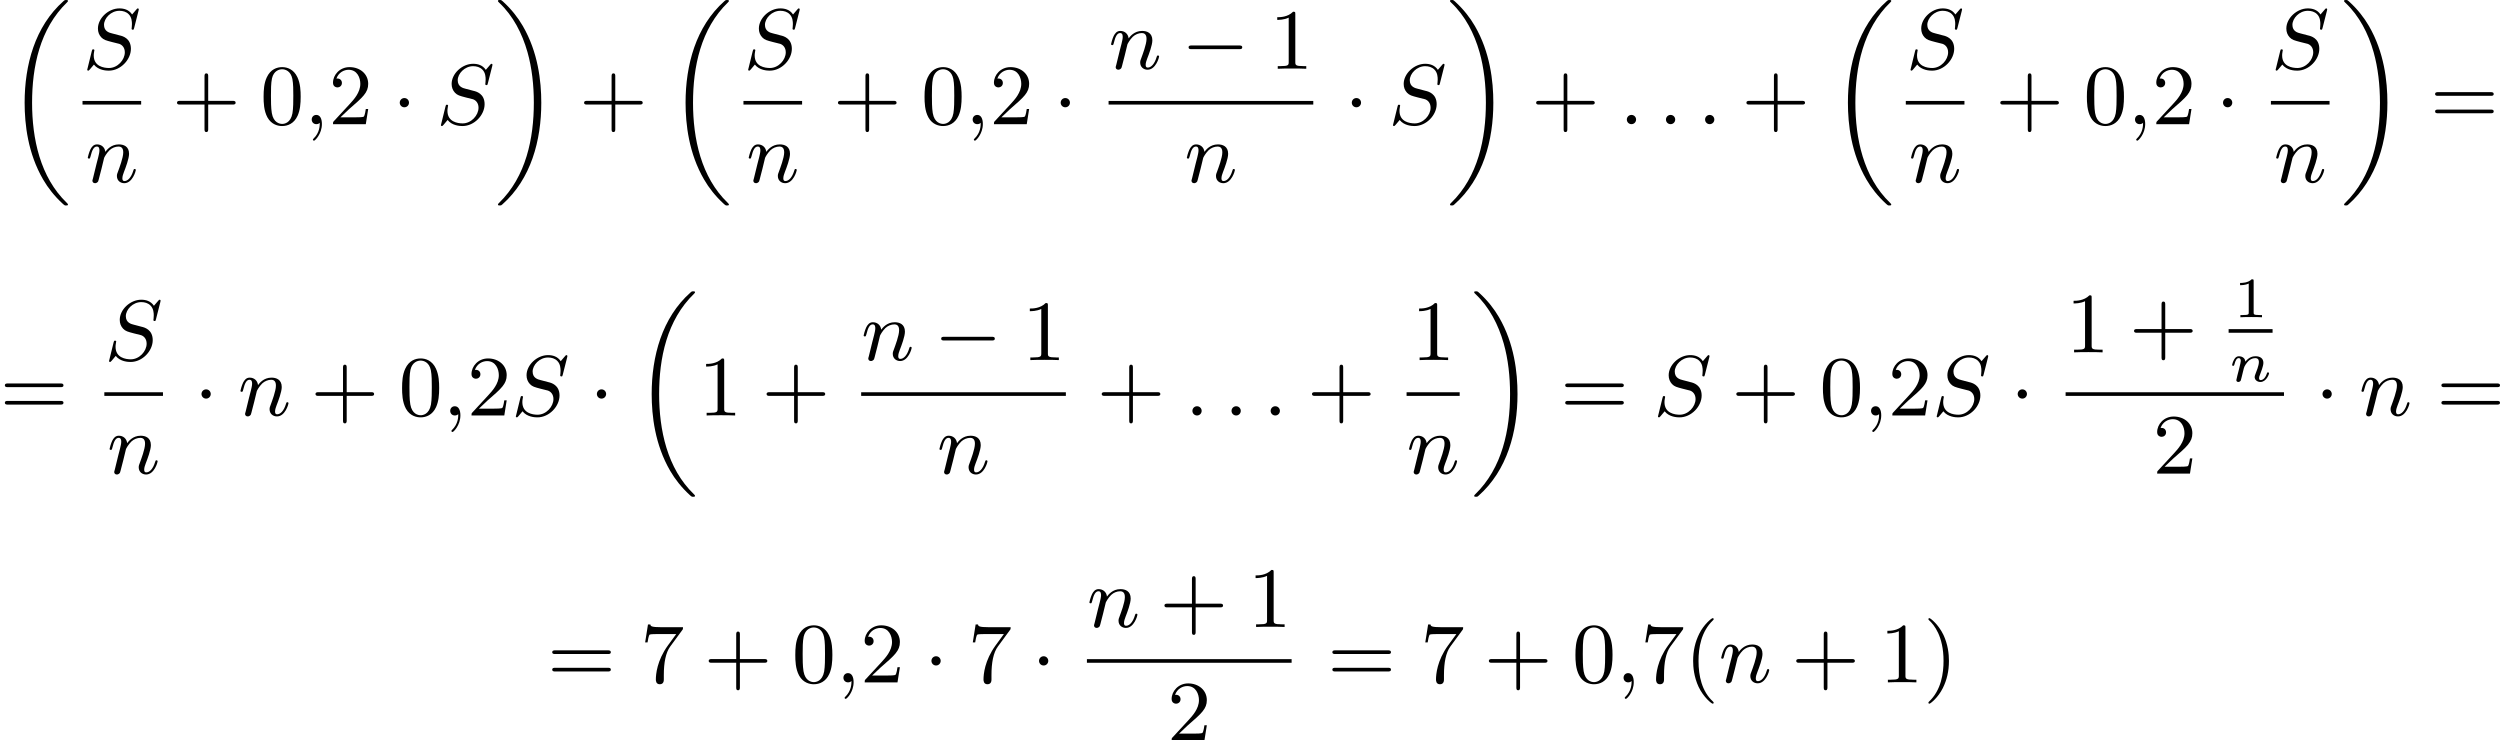 <?xml version='1.0' encoding='UTF-8'?>
<!-- This file was generated by dvisvgm 2.13.3 -->
<svg version='1.1' xmlns='http://www.w3.org/2000/svg' xmlns:xlink='http://www.w3.org/1999/xlink' width='523.45pt' height='155.037pt' viewBox='66.519 928.92 523.45 155.037'>
<defs>
<path id='g3-110' d='M1.751-2.068C1.722-2.523 1.303-2.636 1.076-2.636S.693-2.499 .586-2.307C.436-2.062 .365-1.745 .365-1.722C.365-1.656 .418-1.632 .472-1.632C.568-1.632 .574-1.674 .604-1.769C.723-2.248 .867-2.439 1.058-2.439C1.273-2.439 1.273-2.194 1.273-2.134C1.273-2.038 1.213-1.799 1.172-1.632C1.13-1.47 1.07-1.225 1.04-1.094C.998-.944 .962-.789 .921-.64C.879-.472 .807-.173 .807-.137C.807-.006 .909 .06 1.016 .06S1.225-.012 1.273-.102C1.285-.137 1.339-.347 1.369-.466L1.5-1.004C1.542-1.16 1.566-1.267 1.602-1.405C1.656-1.608 1.865-1.925 2.086-2.146C2.206-2.26 2.463-2.439 2.786-2.439C3.168-2.439 3.168-2.134 3.168-2.02C3.168-1.668 2.911-1.028 2.803-.759C2.768-.658 2.726-.562 2.726-.46C2.726-.155 3.001 .06 3.33 .06C3.933 .06 4.232-.729 4.232-.861C4.232-.873 4.226-.944 4.119-.944C4.035-.944 4.029-.915 3.993-.801C3.897-.484 3.652-.137 3.347-.137C3.234-.137 3.186-.227 3.186-.353C3.186-.472 3.228-.574 3.282-.699C3.371-.933 3.64-1.608 3.64-1.943C3.64-2.433 3.27-2.636 2.815-2.636C2.517-2.636 2.134-2.54 1.751-2.068Z'/>
<path id='g2-0' d='M6.052-2.053C6.214-2.053 6.384-2.053 6.384-2.251C6.384-2.439 6.205-2.439 6.052-2.439H1.103C.95-2.439 .771-2.439 .771-2.251C.771-2.053 .941-2.053 1.103-2.053H6.052Z'/>
<path id='g2-1' d='M1.757-2.251C1.757-2.511 1.551-2.735 1.273-2.735S.789-2.511 .789-2.251S.995-1.766 1.273-1.766S1.757-1.991 1.757-2.251Z'/>
<path id='g7-40' d='M3.058 2.134C3.058 2.089 3.031 2.062 2.977 2C1.82 .941 1.47-.672 1.47-2.242C1.47-3.631 1.739-5.317 3.004-6.519C3.04-6.554 3.058-6.581 3.058-6.626C3.058-6.689 3.013-6.725 2.95-6.725C2.842-6.725 2.035-6.079 1.551-5.102C1.121-4.241 .906-3.318 .906-2.251C.906-1.605 .986-.583 1.479 .475C2.008 1.578 2.842 2.233 2.95 2.233C3.013 2.233 3.058 2.197 3.058 2.134Z'/>
<path id='g7-41' d='M2.672-2.251C2.672-2.986 2.564-3.972 2.098-4.967C1.569-6.07 .735-6.725 .628-6.725C.538-6.725 .52-6.653 .52-6.626C.52-6.581 .538-6.554 .601-6.492C1.121-6.025 2.107-4.806 2.107-2.251C2.107-.968 1.874 .816 .574 2.026C.556 2.053 .52 2.089 .52 2.134C.52 2.161 .538 2.233 .628 2.233C.735 2.233 1.542 1.587 2.026 .61C2.457-.251 2.672-1.175 2.672-2.251Z'/>
<path id='g7-43' d='M6.33-2.053C6.456-2.053 6.644-2.053 6.644-2.242C6.644-2.439 6.474-2.439 6.33-2.439H3.775V-5.003C3.775-5.147 3.775-5.317 3.578-5.317C3.389-5.317 3.389-5.129 3.389-5.003V-2.439H.825C.699-2.439 .511-2.439 .511-2.251C.511-2.053 .681-2.053 .825-2.053H3.389V.511C3.389 .655 3.389 .825 3.587 .825C3.775 .825 3.775 .637 3.775 .511V-2.053H6.33Z'/>
<path id='g7-48' d='M4.241-2.869C4.241-3.47 4.214-4.241 3.9-4.914C3.506-5.756 2.824-5.972 2.304-5.972C1.766-5.972 1.085-5.756 .69-4.896C.403-4.277 .359-3.551 .359-2.869C.359-2.286 .377-1.417 .762-.708C1.184 .054 1.883 .197 2.295 .197C2.878 .197 3.542-.054 3.918-.879C4.187-1.479 4.241-2.152 4.241-2.869ZM2.304-.027C2.035-.027 1.39-.152 1.219-1.166C1.13-1.695 1.13-2.466 1.13-2.977C1.13-3.587 1.13-4.295 1.237-4.788C1.417-5.586 1.991-5.747 2.295-5.747C2.636-5.747 3.201-5.568 3.371-4.734C3.47-4.241 3.47-3.542 3.47-2.977C3.47-2.421 3.47-1.668 3.38-1.139C3.192-.117 2.529-.027 2.304-.027Z'/>
<path id='g7-49' d='M2.726-5.73C2.726-5.954 2.717-5.972 2.493-5.972C1.937-5.398 1.112-5.398 .834-5.398V-5.12C1.004-5.12 1.551-5.12 2.035-5.353V-.717C2.035-.386 2.008-.278 1.175-.278H.888V0C1.21-.027 2.008-.027 2.376-.027S3.551-.027 3.873 0V-.278H3.587C2.753-.278 2.726-.386 2.726-.717V-5.73Z'/>
<path id='g7-50' d='M4.142-1.587H3.891C3.873-1.47 3.802-.941 3.685-.798C3.631-.717 3.013-.717 2.833-.717H1.237L2.125-1.56C3.596-2.833 4.142-3.309 4.142-4.223C4.142-5.254 3.291-5.972 2.188-5.972C1.157-5.972 .457-5.156 .457-4.34C.457-3.891 .843-3.847 .924-3.847C1.121-3.847 1.39-3.99 1.39-4.313C1.39-4.582 1.201-4.779 .924-4.779C.879-4.779 .852-4.779 .816-4.77C1.031-5.407 1.605-5.694 2.089-5.694C3.004-5.694 3.318-4.842 3.318-4.223C3.318-3.309 2.627-2.564 2.197-2.098L.556-.323C.457-.224 .457-.206 .457 0H3.891L4.142-1.587Z'/>
<path id='g7-55' d='M4.394-5.469C4.474-5.568 4.474-5.586 4.474-5.774H2.242C1.112-5.774 1.085-5.891 1.058-6.061H.807L.511-4.187H.762C.798-4.394 .87-4.896 .986-5.003C1.049-5.057 1.757-5.057 1.883-5.057H3.766L2.905-3.882C1.739-2.277 1.632-.816 1.632-.305C1.632-.206 1.632 .197 2.044 .197C2.466 .197 2.466-.197 2.466-.314V-.753C2.466-2.071 2.663-3.111 3.138-3.757L4.394-5.469Z'/>
<path id='g7-61' d='M6.348-2.968C6.474-2.968 6.644-2.968 6.644-3.156C6.644-3.353 6.447-3.353 6.312-3.353H.843C.708-3.353 .511-3.353 .511-3.156C.511-2.968 .69-2.968 .807-2.968H6.348ZM6.312-1.139C6.447-1.139 6.644-1.139 6.644-1.336C6.644-1.524 6.474-1.524 6.348-1.524H.807C.69-1.524 .511-1.524 .511-1.336C.511-1.139 .708-1.139 .843-1.139H6.312Z'/>
<path id='g4-58' d='M1.757-.484C1.757-.744 1.551-.968 1.273-.968S.789-.744 .789-.484S.995 0 1.273 0S1.757-.224 1.757-.484Z'/>
<path id='g4-59' d='M1.632-.143C1.632 .152 1.632 .888 .968 1.524C.915 1.578 .915 1.587 .915 1.623C.915 1.686 .977 1.731 1.031 1.731C1.13 1.731 1.856 1.031 1.856-.018C1.856-.574 1.659-.968 1.273-.968C.968-.968 .789-.735 .789-.484S.968 0 1.273 0C1.408 0 1.542-.045 1.632-.143Z'/>
<path id='g4-83' d='M5.864-6.079C5.891-6.178 5.891-6.196 5.891-6.223C5.891-6.232 5.882-6.321 5.783-6.321C5.738-6.321 5.73-6.312 5.622-6.187C5.496-6.052 5.604-6.169 5.192-5.685C4.86-6.187 4.34-6.321 3.865-6.321C2.708-6.321 1.614-5.29 1.614-4.214C1.614-3.847 1.731-3.542 1.964-3.291C2.224-3.022 2.448-2.968 3.093-2.798L3.847-2.609C4.133-2.511 4.429-2.233 4.429-1.722C4.429-.924 3.667-.081 2.771-.081C2.242-.081 1.175-.242 1.175-1.39C1.175-1.47 1.175-1.605 1.228-1.874C1.246-1.91 1.246-1.928 1.246-1.937C1.246-1.973 1.228-2.035 1.121-2.035S1.004-1.991 .968-1.838L.493 .099C.493 .152 .538 .197 .601 .197C.646 .197 .655 .188 .771 .063C.825 0 1.085-.323 1.193-.439C1.659 .161 2.484 .197 2.753 .197C3.99 .197 5.066-.959 5.066-2.089C5.066-3.201 4.187-3.425 3.909-3.488L3.093-3.703C2.798-3.775 2.251-3.918 2.251-4.6S2.968-6.07 3.865-6.07C4.223-6.07 4.573-5.972 4.824-5.721C5.165-5.389 5.174-4.905 5.174-4.671C5.174-4.376 5.138-4.277 5.138-4.205S5.174-4.089 5.263-4.089C5.362-4.089 5.362-4.107 5.407-4.277L5.864-6.079Z'/>
<path id='g4-110' d='M1.695-1.408C1.793-1.829 1.964-2.484 1.973-2.555C1.991-2.609 2.215-3.04 2.537-3.353C2.798-3.596 3.138-3.739 3.488-3.739C3.972-3.739 3.972-3.264 3.972-3.111C3.972-2.564 3.551-1.47 3.452-1.193C3.344-.915 3.309-.825 3.309-.655C3.309-.17 3.676 .099 4.08 .099C4.94 .099 5.29-1.184 5.29-1.282C5.29-1.327 5.263-1.39 5.174-1.39C5.075-1.39 5.066-1.345 5.03-1.228C4.806-.466 4.429-.126 4.107-.126C4.044-.126 3.882-.126 3.882-.412C3.882-.637 3.972-.87 4.044-1.067C4.223-1.524 4.582-2.475 4.582-2.977C4.582-3.775 3.99-3.963 3.515-3.963C2.681-3.963 2.242-3.371 2.098-3.183C2.044-3.667 1.677-3.963 1.228-3.963C.852-3.963 .664-3.685 .538-3.443C.386-3.129 .26-2.618 .26-2.582C.26-2.502 .323-2.475 .386-2.475C.484-2.475 .502-2.52 .547-2.699C.717-3.407 .906-3.739 1.21-3.739C1.479-3.739 1.479-3.452 1.479-3.318C1.479-3.129 1.408-2.851 1.354-2.618C1.291-2.385 1.201-2 1.166-1.892L.807-.421C.744-.206 .744-.188 .744-.161C.744-.045 .825 .099 1.022 .099C1.148 .099 1.282 .018 1.345-.09C1.372-.143 1.444-.43 1.488-.61L1.695-1.408Z'/>
<path id='g5-49' d='M2.146-3.796C2.146-3.975 2.122-3.975 1.943-3.975C1.548-3.593 .938-3.593 .723-3.593V-3.359C.879-3.359 1.273-3.359 1.632-3.527V-.508C1.632-.311 1.632-.233 1.016-.233H.759V0C1.088-.024 1.554-.024 1.889-.024S2.69-.024 3.019 0V-.233H2.762C2.146-.233 2.146-.311 2.146-.508V-3.796Z'/>
<path id='g0-18' d='M6.456 21.035C6.456 20.999 6.456 20.981 6.339 20.865C3.533 18.166 2.699 14.113 2.699 10.383C2.699 6.626 3.506 2.636 6.357-.126C6.456-.224 6.456-.242 6.456-.278C6.456-.377 6.366-.377 6.259-.377C6.133-.377 6.115-.377 5.999-.269C2.986 2.394 1.919 6.447 1.919 10.374C1.919 12.652 2.26 15.673 3.856 18.417C4.358 19.287 5.048 20.165 5.9 20.945C6.106 21.134 6.124 21.134 6.259 21.134C6.366 21.134 6.456 21.134 6.456 21.035Z'/>
<path id='g0-19' d='M4.86 10.383C4.86 8.106 4.519 5.084 2.923 2.34C2.421 1.47 1.731 .592 .879-.188C.672-.377 .655-.377 .52-.377C.412-.377 .323-.377 .323-.278C.323-.233 .323-.215 .439-.108C1.919 1.282 2.86 3.129 3.416 5.084C3.882 6.734 4.08 8.563 4.08 10.374C4.08 14.068 3.282 18.121 .421 20.883C.35 20.954 .323 20.99 .323 21.035C.323 21.134 .412 21.134 .52 21.134C.646 21.134 .664 21.134 .78 21.026C3.793 18.363 4.86 14.31 4.86 10.383Z'/>
</defs>
<g id='page6' transform='matrix(2 0 0 2 0 0)'>
<use x='33.919' y='464.836' xlink:href='#g0-18'/>
<use x='41.898' y='471.66' xlink:href='#g4-83'/>
<rect x='41.898' y='475.028' height='.379' width='6.139'/>
<use x='42.189' y='483.54' xlink:href='#g4-110'/>
<use x='51.281' y='477.459' xlink:href='#g7-43'/>
<use x='60.496' y='477.459' xlink:href='#g7-48'/>
<use x='65.104' y='477.459' xlink:href='#g4-59'/>
<use x='67.664' y='477.459' xlink:href='#g7-50'/>
<use x='74.32' y='477.459' xlink:href='#g2-1'/>
<use x='78.927' y='477.459' xlink:href='#g4-83'/>
<use x='85.067' y='464.836' xlink:href='#g0-19'/>
<use x='93.898' y='477.459' xlink:href='#g7-43'/>
<use x='103.113' y='464.836' xlink:href='#g0-18'/>
<use x='111.092' y='471.66' xlink:href='#g4-83'/>
<rect x='111.092' y='475.028' height='.379' width='6.139'/>
<use x='111.383' y='483.54' xlink:href='#g4-110'/>
<use x='120.475' y='477.459' xlink:href='#g7-43'/>
<use x='129.691' y='477.459' xlink:href='#g7-48'/>
<use x='134.298' y='477.459' xlink:href='#g4-59'/>
<use x='136.858' y='477.459' xlink:href='#g7-50'/>
<use x='143.514' y='477.459' xlink:href='#g2-1'/>
<use x='149.317' y='471.66' xlink:href='#g4-110'/>
<use x='156.924' y='471.66' xlink:href='#g2-0'/>
<use x='166.139' y='471.66' xlink:href='#g7-49'/>
<rect x='149.317' y='475.028' height='.379' width='21.43'/>
<use x='157.252' y='483.54' xlink:href='#g4-110'/>
<use x='173.99' y='477.459' xlink:href='#g2-1'/>
<use x='178.598' y='477.459' xlink:href='#g4-83'/>
<use x='184.737' y='464.836' xlink:href='#g0-19'/>
<use x='193.569' y='477.459' xlink:href='#g7-43'/>
<use x='202.784' y='477.459' xlink:href='#g4-58'/>
<use x='206.88' y='477.459' xlink:href='#g4-58'/>
<use x='210.976' y='477.459' xlink:href='#g4-58'/>
<use x='215.583' y='477.459' xlink:href='#g7-43'/>
<use x='224.799' y='464.836' xlink:href='#g0-18'/>
<use x='232.778' y='471.66' xlink:href='#g4-83'/>
<rect x='232.778' y='475.028' height='.379' width='6.139'/>
<use x='233.068' y='483.54' xlink:href='#g4-110'/>
<use x='242.16' y='477.459' xlink:href='#g7-43'/>
<use x='251.376' y='477.459' xlink:href='#g7-48'/>
<use x='255.984' y='477.459' xlink:href='#g4-59'/>
<use x='258.543' y='477.459' xlink:href='#g7-50'/>
<use x='265.199' y='477.459' xlink:href='#g2-1'/>
<use x='271.002' y='471.66' xlink:href='#g4-83'/>
<rect x='271.002' y='475.028' height='.379' width='6.139'/>
<use x='271.292' y='483.54' xlink:href='#g4-110'/>
<use x='278.337' y='464.836' xlink:href='#g0-19'/>
<use x='287.68' y='477.459' xlink:href='#g7-61'/>
<use x='33.259' y='507.957' xlink:href='#g7-61'/>
<use x='44.182' y='502.158' xlink:href='#g4-83'/>
<rect x='44.182' y='505.526' height='.379' width='6.139'/>
<use x='44.473' y='514.038' xlink:href='#g4-110'/>
<use x='53.565' y='507.957' xlink:href='#g2-1'/>
<use x='58.173' y='507.957' xlink:href='#g4-110'/>
<use x='65.78' y='507.957' xlink:href='#g7-43'/>
<use x='74.995' y='507.957' xlink:href='#g7-48'/>
<use x='79.603' y='507.957' xlink:href='#g4-59'/>
<use x='82.163' y='507.957' xlink:href='#g7-50'/>
<use x='86.77' y='507.957' xlink:href='#g4-83'/>
<use x='94.958' y='507.957' xlink:href='#g2-1'/>
<use x='99.565' y='495.334' xlink:href='#g0-18'/>
<use x='106.349' y='507.957' xlink:href='#g7-49'/>
<use x='113.004' y='507.957' xlink:href='#g7-43'/>
<use x='123.415' y='502.158' xlink:href='#g4-110'/>
<use x='131.022' y='502.158' xlink:href='#g2-0'/>
<use x='140.237' y='502.158' xlink:href='#g7-49'/>
<rect x='123.415' y='505.526' height='.379' width='21.43'/>
<use x='131.351' y='514.038' xlink:href='#g4-110'/>
<use x='148.089' y='507.957' xlink:href='#g7-43'/>
<use x='157.304' y='507.957' xlink:href='#g4-58'/>
<use x='161.4' y='507.957' xlink:href='#g4-58'/>
<use x='165.495' y='507.957' xlink:href='#g4-58'/>
<use x='170.103' y='507.957' xlink:href='#g7-43'/>
<use x='180.99' y='502.158' xlink:href='#g7-49'/>
<rect x='180.514' y='505.526' height='.379' width='5.559'/>
<use x='180.514' y='514.038' xlink:href='#g4-110'/>
<use x='187.268' y='495.334' xlink:href='#g0-19'/>
<use x='196.612' y='507.957' xlink:href='#g7-61'/>
<use x='206.339' y='507.957' xlink:href='#g4-83'/>
<use x='214.526' y='507.957' xlink:href='#g7-43'/>
<use x='223.742' y='507.957' xlink:href='#g7-48'/>
<use x='228.35' y='507.957' xlink:href='#g4-59'/>
<use x='230.909' y='507.957' xlink:href='#g7-50'/>
<use x='235.517' y='507.957' xlink:href='#g4-83'/>
<use x='243.704' y='507.957' xlink:href='#g2-1'/>
<use x='249.508' y='501.348' xlink:href='#g7-49'/>
<use x='256.163' y='501.348' xlink:href='#g7-43'/>
<use x='267.048' y='497.674' xlink:href='#g5-49'/>
<rect x='266.574' y='498.917' height='.379' width='4.601'/>
<use x='266.574' y='504.39' xlink:href='#g3-110'/>
<rect x='249.508' y='505.526' height='.379' width='22.863'/>
<use x='258.635' y='514.038' xlink:href='#g7-50'/>
<use x='275.614' y='507.957' xlink:href='#g2-1'/>
<use x='280.221' y='507.957' xlink:href='#g4-110'/>
<use x='288.34' y='507.957' xlink:href='#g7-61'/>
<use x='90.562' y='535.897' xlink:href='#g7-61'/>
<use x='100.289' y='535.897' xlink:href='#g7-55'/>
<use x='106.944' y='535.897' xlink:href='#g7-43'/>
<use x='116.16' y='535.897' xlink:href='#g7-48'/>
<use x='120.768' y='535.897' xlink:href='#g4-59'/>
<use x='123.327' y='535.897' xlink:href='#g7-50'/>
<use x='129.983' y='535.897' xlink:href='#g2-1'/>
<use x='134.591' y='535.897' xlink:href='#g7-55'/>
<use x='141.246' y='535.897' xlink:href='#g2-1'/>
<use x='147.049' y='530.098' xlink:href='#g4-110'/>
<use x='154.656' y='530.098' xlink:href='#g7-43'/>
<use x='163.872' y='530.098' xlink:href='#g7-49'/>
<rect x='147.049' y='533.466' height='.379' width='21.43'/>
<use x='155.46' y='541.978' xlink:href='#g7-50'/>
<use x='172.235' y='535.897' xlink:href='#g7-61'/>
<use x='181.962' y='535.897' xlink:href='#g7-55'/>
<use x='188.618' y='535.897' xlink:href='#g7-43'/>
<use x='197.833' y='535.897' xlink:href='#g7-48'/>
<use x='202.441' y='535.897' xlink:href='#g4-59'/>
<use x='205' y='535.897' xlink:href='#g7-55'/>
<use x='209.608' y='535.897' xlink:href='#g7-40'/>
<use x='213.192' y='535.897' xlink:href='#g4-110'/>
<use x='220.799' y='535.897' xlink:href='#g7-43'/>
<use x='230.014' y='535.897' xlink:href='#g7-49'/>
<use x='234.622' y='535.897' xlink:href='#g7-41'/>
</g>
</svg>